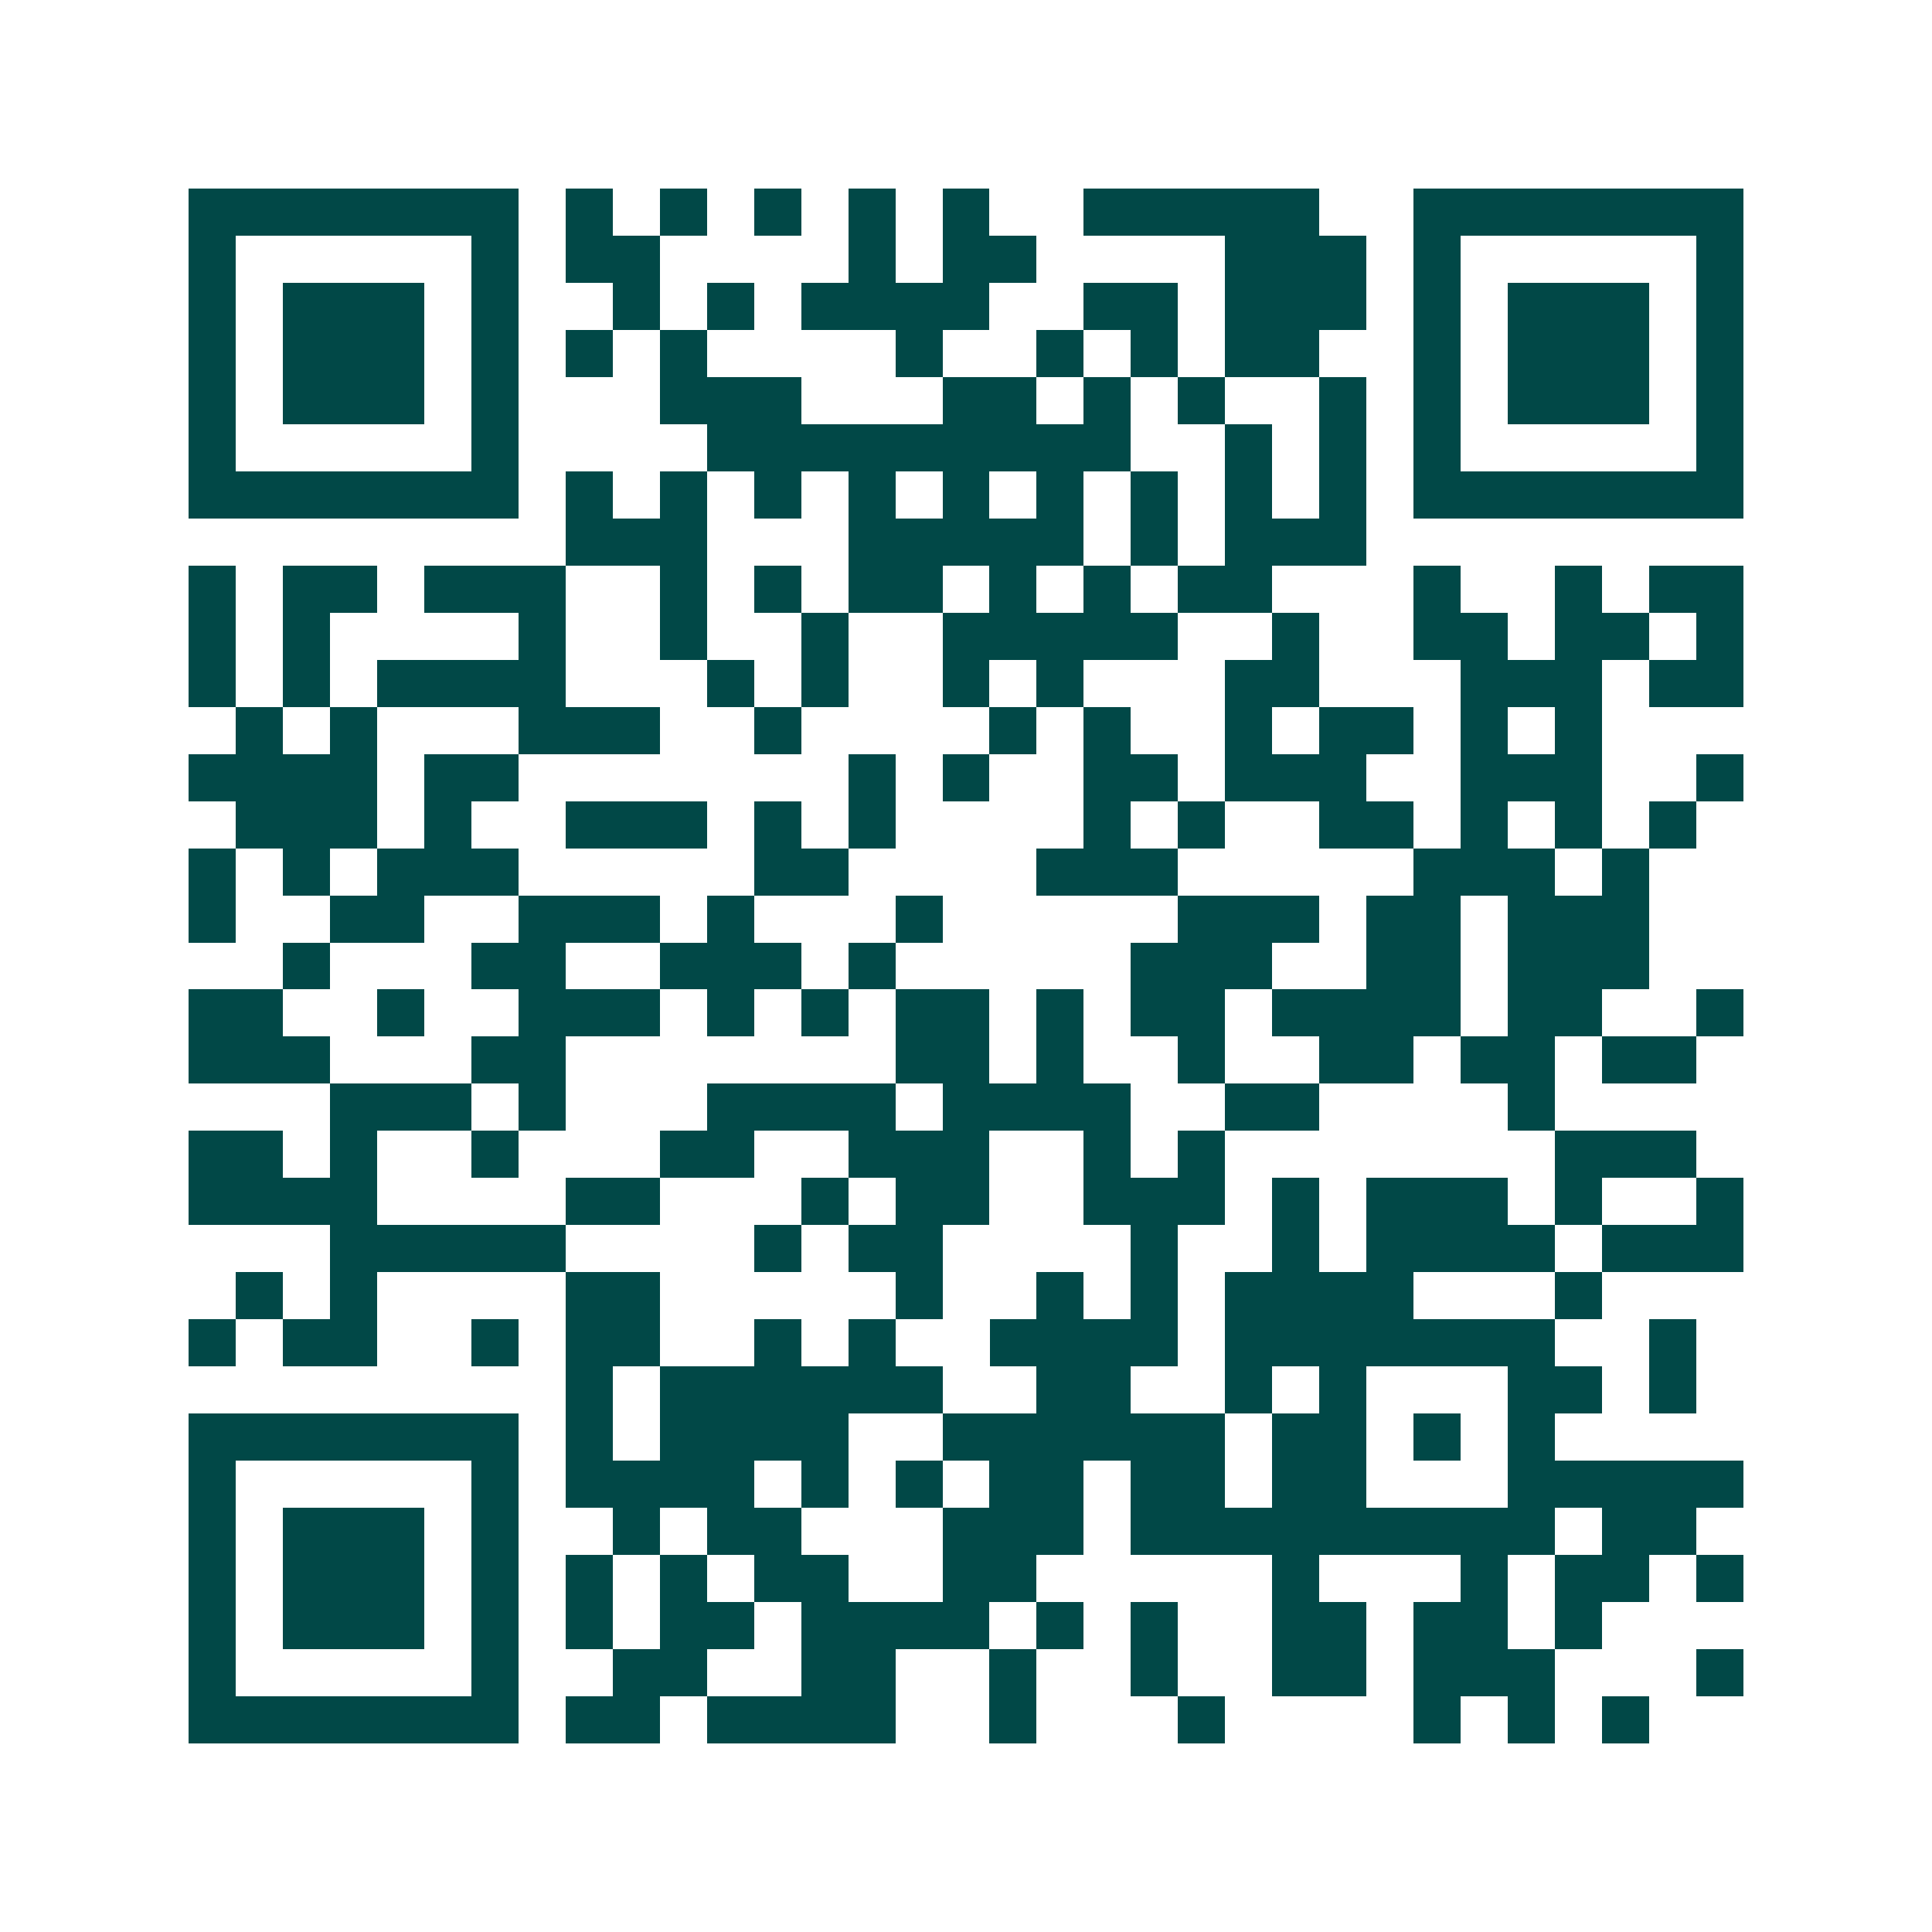 <svg xmlns="http://www.w3.org/2000/svg" width="200" height="200" viewBox="0 0 41 41" shape-rendering="crispEdges"><path fill="#ffffff" d="M0 0h41v41H0z"/><path stroke="#014847" d="M4 4.5h7m1 0h1m1 0h1m1 0h1m1 0h1m1 0h1m2 0h5m2 0h7M4 5.5h1m5 0h1m1 0h2m4 0h1m1 0h2m4 0h3m1 0h1m5 0h1M4 6.5h1m1 0h3m1 0h1m2 0h1m1 0h1m1 0h4m2 0h2m1 0h3m1 0h1m1 0h3m1 0h1M4 7.5h1m1 0h3m1 0h1m1 0h1m1 0h1m4 0h1m2 0h1m1 0h1m1 0h2m2 0h1m1 0h3m1 0h1M4 8.5h1m1 0h3m1 0h1m3 0h3m3 0h2m1 0h1m1 0h1m2 0h1m1 0h1m1 0h3m1 0h1M4 9.5h1m5 0h1m4 0h9m2 0h1m1 0h1m1 0h1m5 0h1M4 10.5h7m1 0h1m1 0h1m1 0h1m1 0h1m1 0h1m1 0h1m1 0h1m1 0h1m1 0h1m1 0h7M12 11.5h3m3 0h5m1 0h1m1 0h3M4 12.5h1m1 0h2m1 0h3m2 0h1m1 0h1m1 0h2m1 0h1m1 0h1m1 0h2m3 0h1m2 0h1m1 0h2M4 13.5h1m1 0h1m4 0h1m2 0h1m2 0h1m2 0h5m2 0h1m2 0h2m1 0h2m1 0h1M4 14.5h1m1 0h1m1 0h4m3 0h1m1 0h1m2 0h1m1 0h1m3 0h2m3 0h3m1 0h2M5 15.5h1m1 0h1m3 0h3m2 0h1m4 0h1m1 0h1m2 0h1m1 0h2m1 0h1m1 0h1M4 16.5h4m1 0h2m7 0h1m1 0h1m2 0h2m1 0h3m2 0h3m2 0h1M5 17.5h3m1 0h1m2 0h3m1 0h1m1 0h1m4 0h1m1 0h1m2 0h2m1 0h1m1 0h1m1 0h1M4 18.5h1m1 0h1m1 0h3m5 0h2m4 0h3m5 0h3m1 0h1M4 19.5h1m2 0h2m2 0h3m1 0h1m3 0h1m5 0h3m1 0h2m1 0h3M6 20.5h1m3 0h2m2 0h3m1 0h1m5 0h3m2 0h2m1 0h3M4 21.5h2m2 0h1m2 0h3m1 0h1m1 0h1m1 0h2m1 0h1m1 0h2m1 0h4m1 0h2m2 0h1M4 22.5h3m3 0h2m7 0h2m1 0h1m2 0h1m2 0h2m1 0h2m1 0h2M7 23.5h3m1 0h1m3 0h4m1 0h4m2 0h2m4 0h1M4 24.5h2m1 0h1m2 0h1m3 0h2m2 0h3m2 0h1m1 0h1m7 0h3M4 25.5h4m4 0h2m3 0h1m1 0h2m2 0h3m1 0h1m1 0h3m1 0h1m2 0h1M7 26.5h5m4 0h1m1 0h2m4 0h1m2 0h1m1 0h4m1 0h3M5 27.5h1m1 0h1m4 0h2m5 0h1m2 0h1m1 0h1m1 0h4m3 0h1M4 28.5h1m1 0h2m2 0h1m1 0h2m2 0h1m1 0h1m2 0h4m1 0h7m2 0h1M12 29.5h1m1 0h6m2 0h2m2 0h1m1 0h1m3 0h2m1 0h1M4 30.5h7m1 0h1m1 0h4m2 0h6m1 0h2m1 0h1m1 0h1M4 31.5h1m5 0h1m1 0h4m1 0h1m1 0h1m1 0h2m1 0h2m1 0h2m3 0h5M4 32.5h1m1 0h3m1 0h1m2 0h1m1 0h2m3 0h3m1 0h9m1 0h2M4 33.5h1m1 0h3m1 0h1m1 0h1m1 0h1m1 0h2m2 0h2m5 0h1m3 0h1m1 0h2m1 0h1M4 34.5h1m1 0h3m1 0h1m1 0h1m1 0h2m1 0h4m1 0h1m1 0h1m2 0h2m1 0h2m1 0h1M4 35.5h1m5 0h1m2 0h2m2 0h2m2 0h1m2 0h1m2 0h2m1 0h3m3 0h1M4 36.5h7m1 0h2m1 0h4m2 0h1m3 0h1m4 0h1m1 0h1m1 0h1"/></svg>
